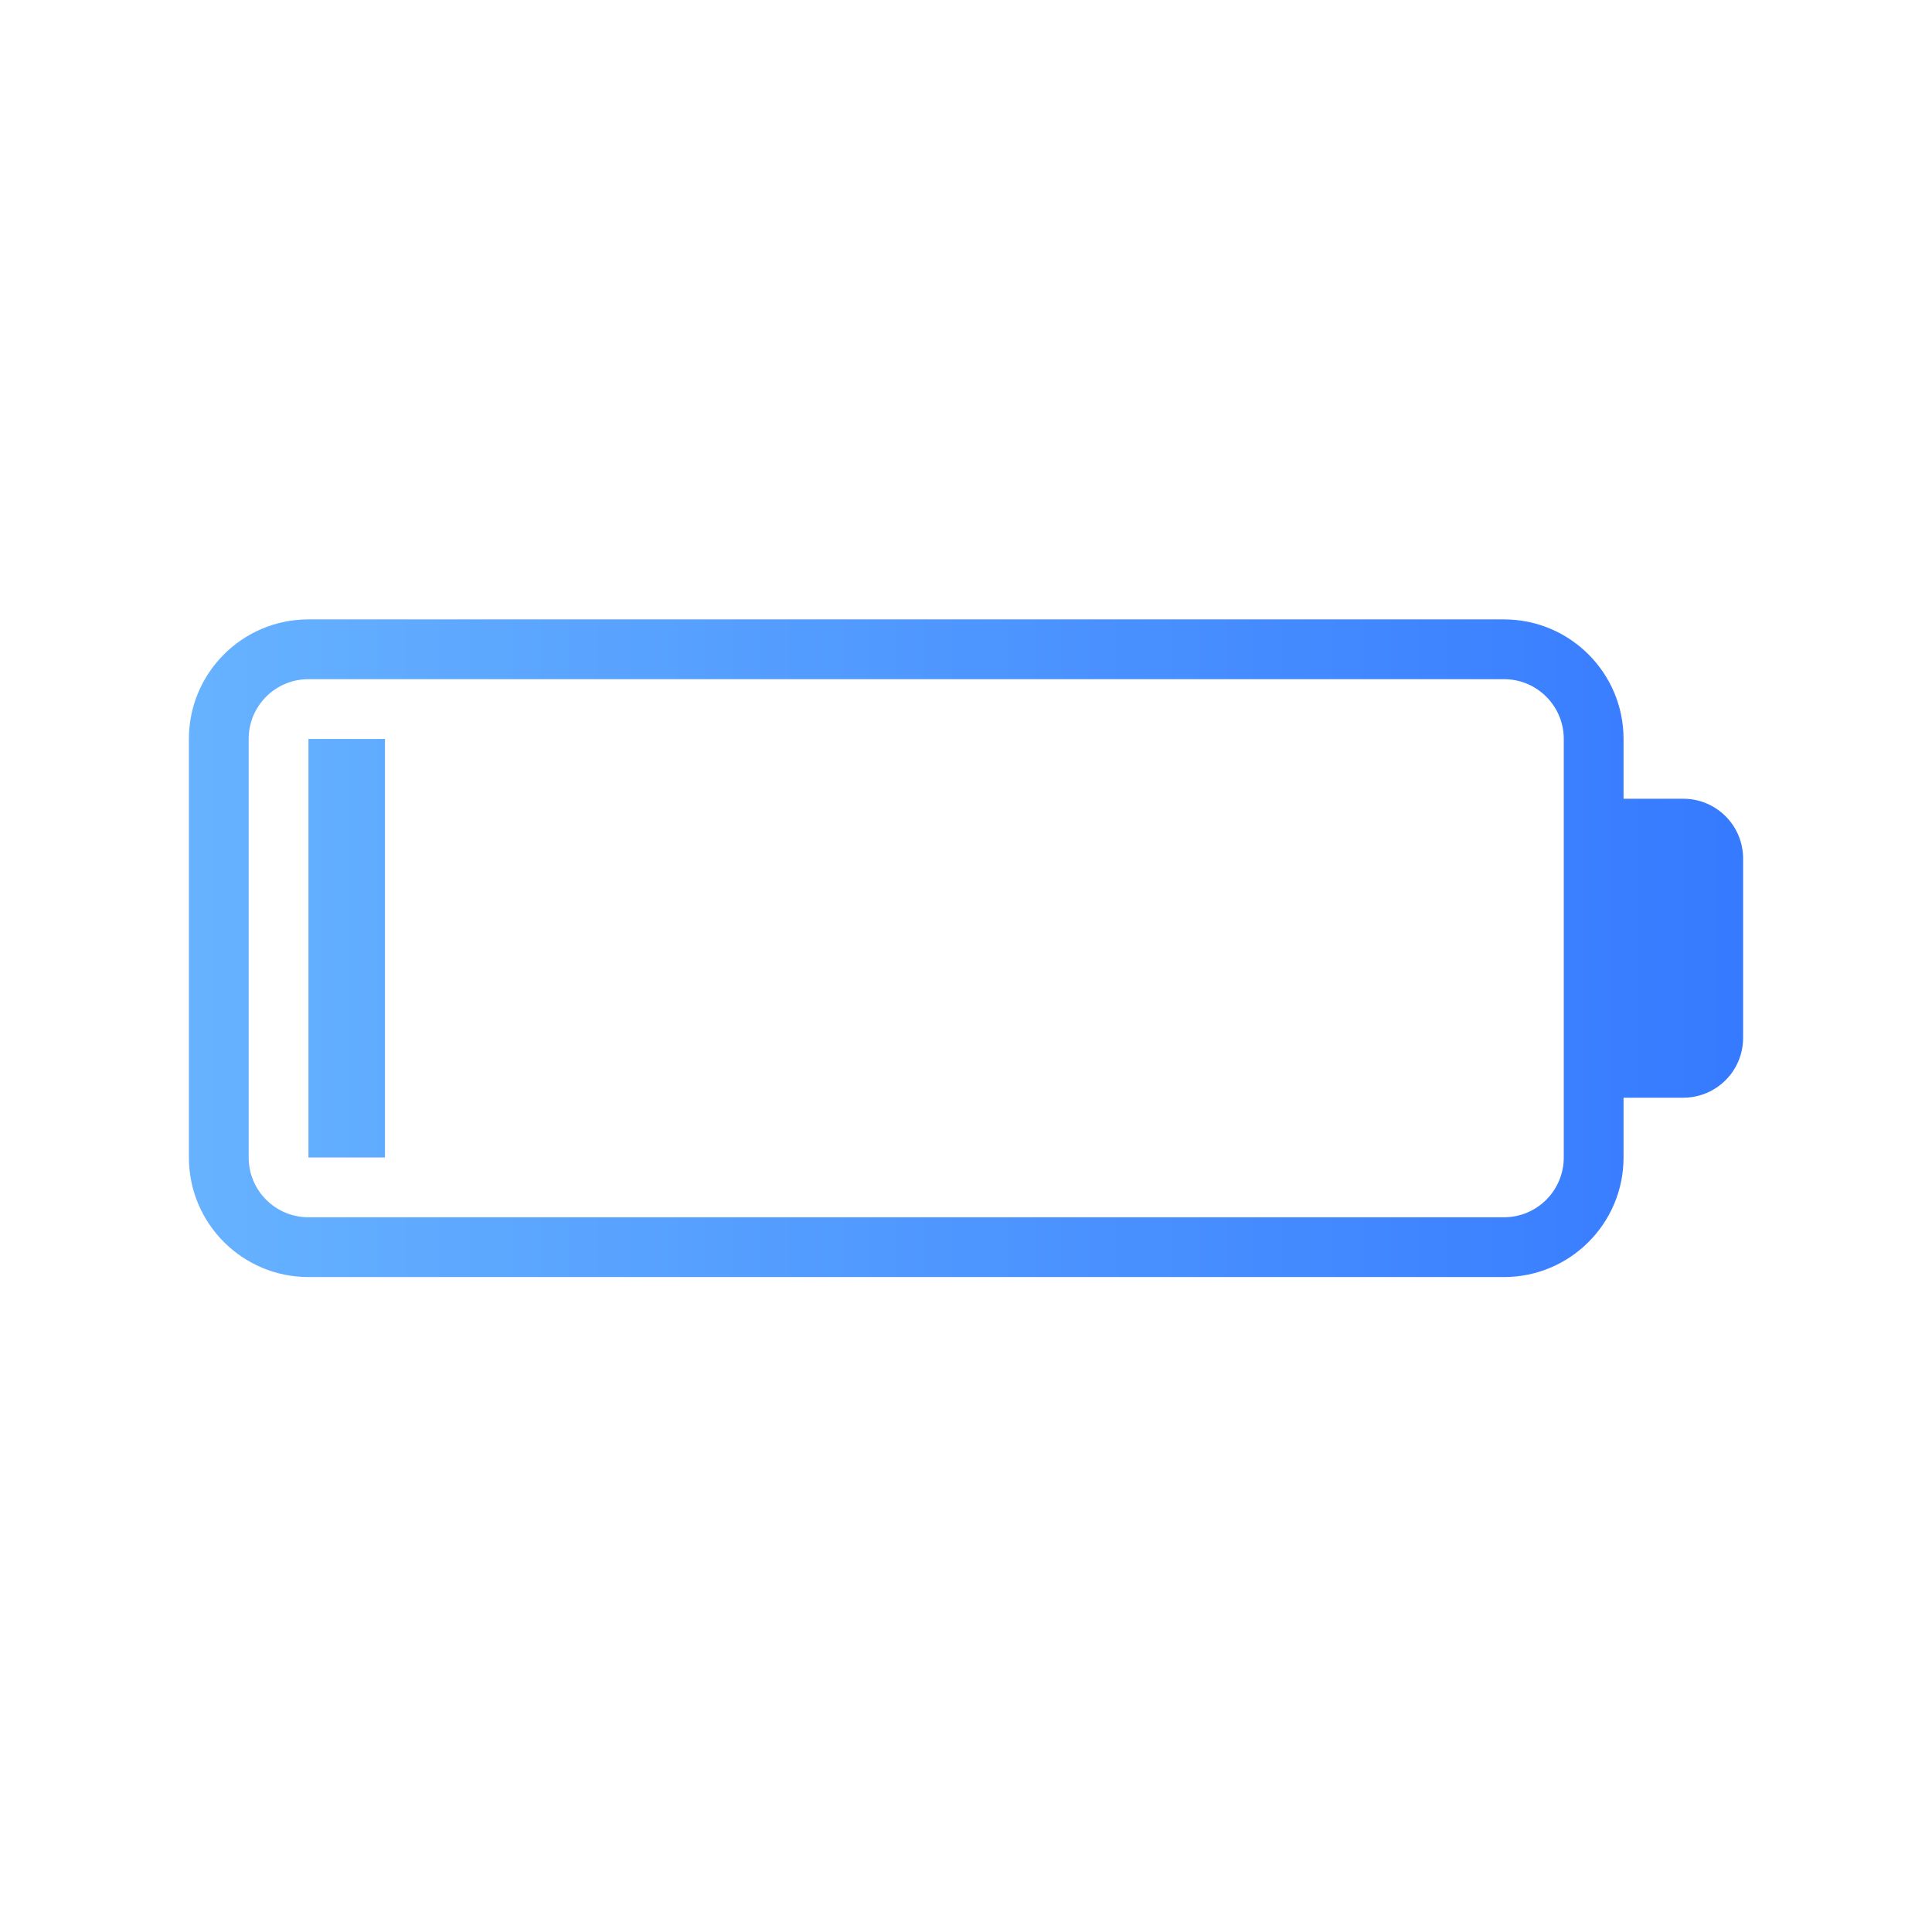 <?xml version="1.0" encoding="UTF-8"?>
<svg width="101px" height="100px" viewBox="0 0 101 100" version="1.1" xmlns="http://www.w3.org/2000/svg" xmlns:xlink="http://www.w3.org/1999/xlink">
    <title>图标/100*100/图片</title>
    <defs>
        <linearGradient x1="0%" y1="50%" x2="100%" y2="50%" id="linearGradient-1">
            <stop stop-color="#66B2FF" offset="0%"></stop>
            <stop stop-color="#367AFF" offset="100%"></stop>
        </linearGradient>
    </defs>
    <g id="页面-1" stroke="none" stroke-width="1" fill="none" fill-rule="evenodd">
        <g id="产品详情5" transform="translate(-725, -2472)" fill="url(#linearGradient-1)">
            <g id="编组-32" transform="translate(0, 1749)">
                <g id="编组-23" transform="translate(610.5, 663)">
                    <g id="图标/100*100/图片" transform="translate(124.375, 92.375)">
                        <path d="M78.125,9.375 C76.397,9.375 75,9.375 75,9.375 L75,6.25 C75,2.8 72.2,0 68.75,0 L6.25,0 C2.797,0 0,2.8 0,6.25 L0,28.125 C0,31.575 2.797,34.375 6.25,34.375 L68.75,34.375 C72.2,34.375 75,31.575 75,28.125 L75,25 C75,25 76.397,25 78.125,25 C79.85,25 81.25,23.6 81.25,21.875 L81.25,12.5 C81.25,10.772 79.85,9.375 78.125,9.375 Z M71.875,28.125 C71.875,29.85 70.475,31.25 68.75,31.25 L6.25,31.25 C4.522,31.25 3.125,29.85 3.125,28.125 L3.125,6.25 C3.125,4.522 4.522,3.125 6.25,3.125 L68.75,3.125 C70.475,3.125 71.875,4.522 71.875,6.25 L71.875,28.125 Z M6.25,28.125 L10.25,28.125 L10.25,6.25 L6.25,6.25 L6.25,28.125 Z" id="形状"></path>
                    </g>
                </g>
            </g>
        </g>
    </g>
</svg>